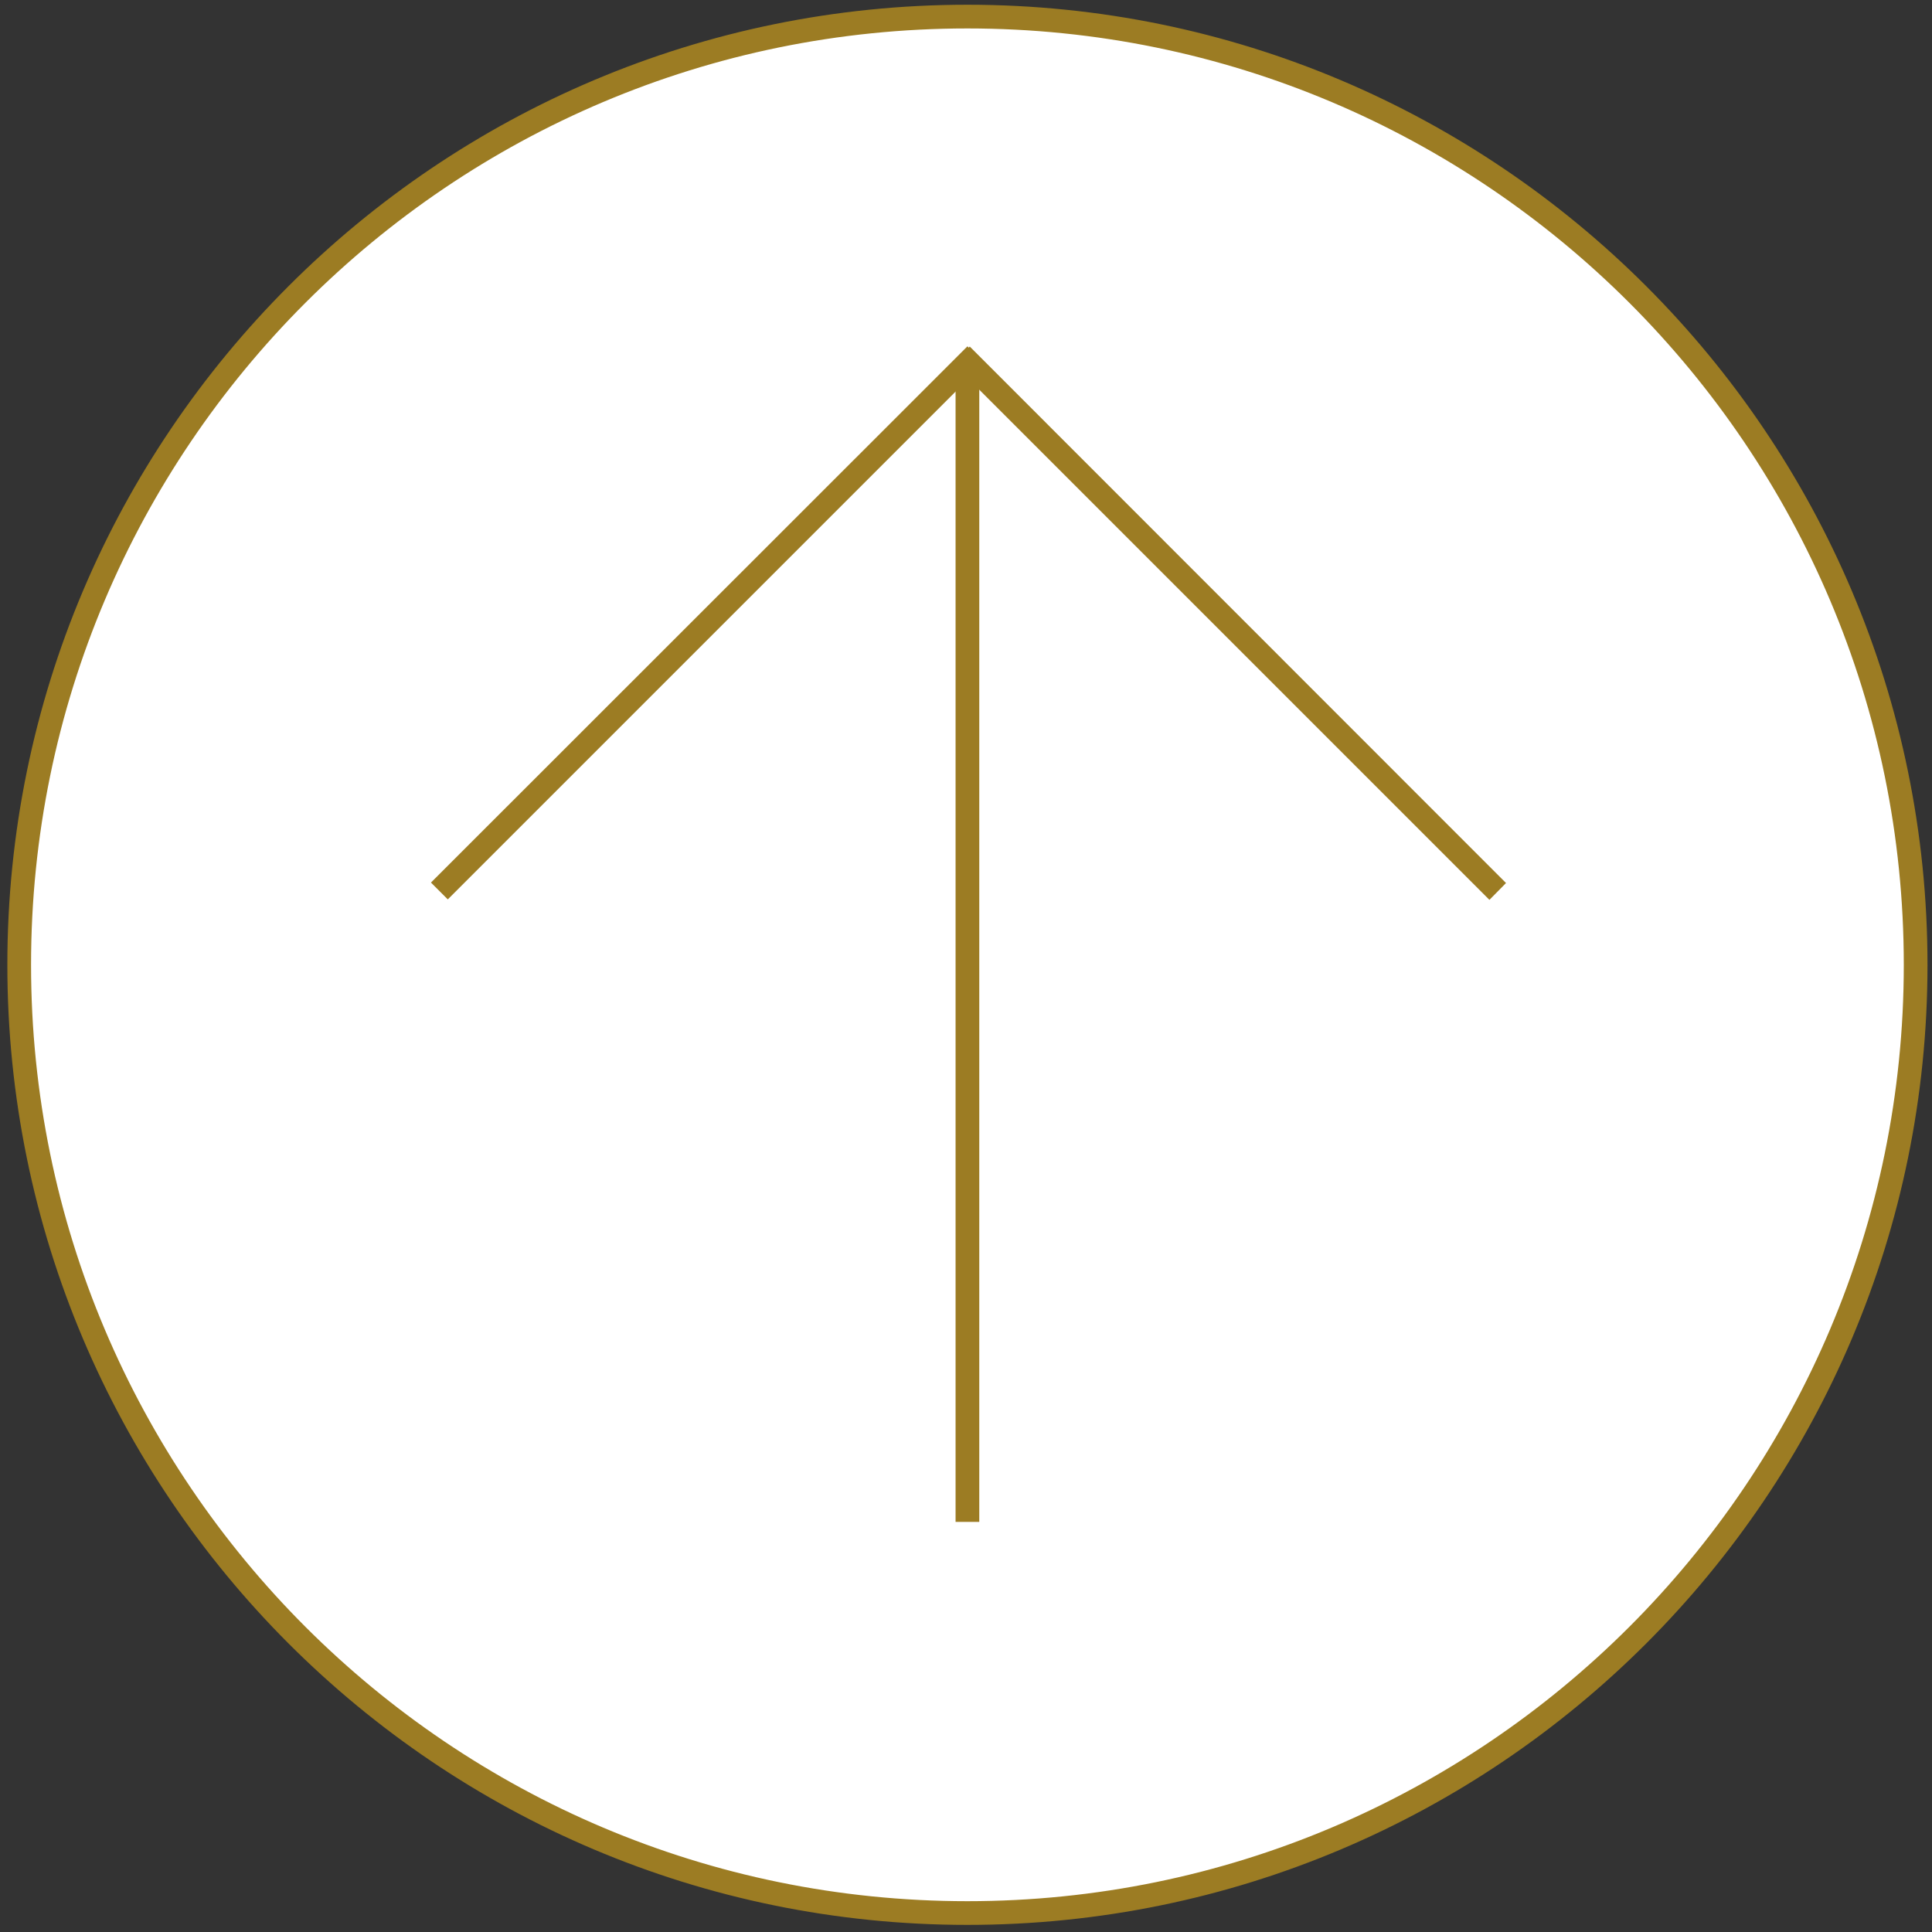 <?xml version="1.0" encoding="UTF-8" standalone="no"?>
<!DOCTYPE svg PUBLIC "-//W3C//DTD SVG 1.1//EN" "http://www.w3.org/Graphics/SVG/1.1/DTD/svg11.dtd">
<svg version="1.1" xmlns="http://www.w3.org/2000/svg" xmlns:xlink="http://www.w3.org/1999/xlink" preserveAspectRatio="xMidYMid meet" viewBox="0 0 81.5 81.5" width="81.5" height="81.5"><rect x="0" y="0" width="81.5" height="81.5" fill="#333333" stroke="none"/><defs><path d="M80.81 40.7C80.81 62.78 62.88 80.7 40.81 80.7C18.73 80.7 0.81 62.78 0.81 40.7C0.81 18.62 18.73 0.7 40.81 0.7C62.88 0.7 80.81 18.62 80.81 40.7Z" id="b1ko53lwV4"></path><path d="M40.31 15.2L41.31 15.2L41.31 64.2L40.31 64.2L40.31 15.2Z" id="b7xxxVODO"></path><path d="M40.81 14.61L41.52 15.31L18.89 37.94L18.18 37.23L40.81 14.61Z" id="aVBN6UiaE"></path><path d="M63.53 37.25L62.83 37.96L40.2 15.33L40.91 14.62L63.53 37.25Z" id="g6iGThLiNH"></path></defs><g><g><g><use xlink:href="#b1ko53lwV4" opacity="1" fill="#ffffff" fill-opacity="1"></use><g><use xlink:href="#b1ko53lwV4" opacity="1" fill-opacity="0" stroke="#9c7c23" stroke-width="1" stroke-opacity="1"></use></g></g><g><use xlink:href="#b7xxxVODO" opacity="1" fill="#9c7c23" fill-opacity="1"></use></g><g><use xlink:href="#aVBN6UiaE" opacity="1" fill="#9c7c23" fill-opacity="1"></use></g><g><use xlink:href="#g6iGThLiNH" opacity="1" fill="#9c7c23" fill-opacity="1"></use></g></g></g></svg>